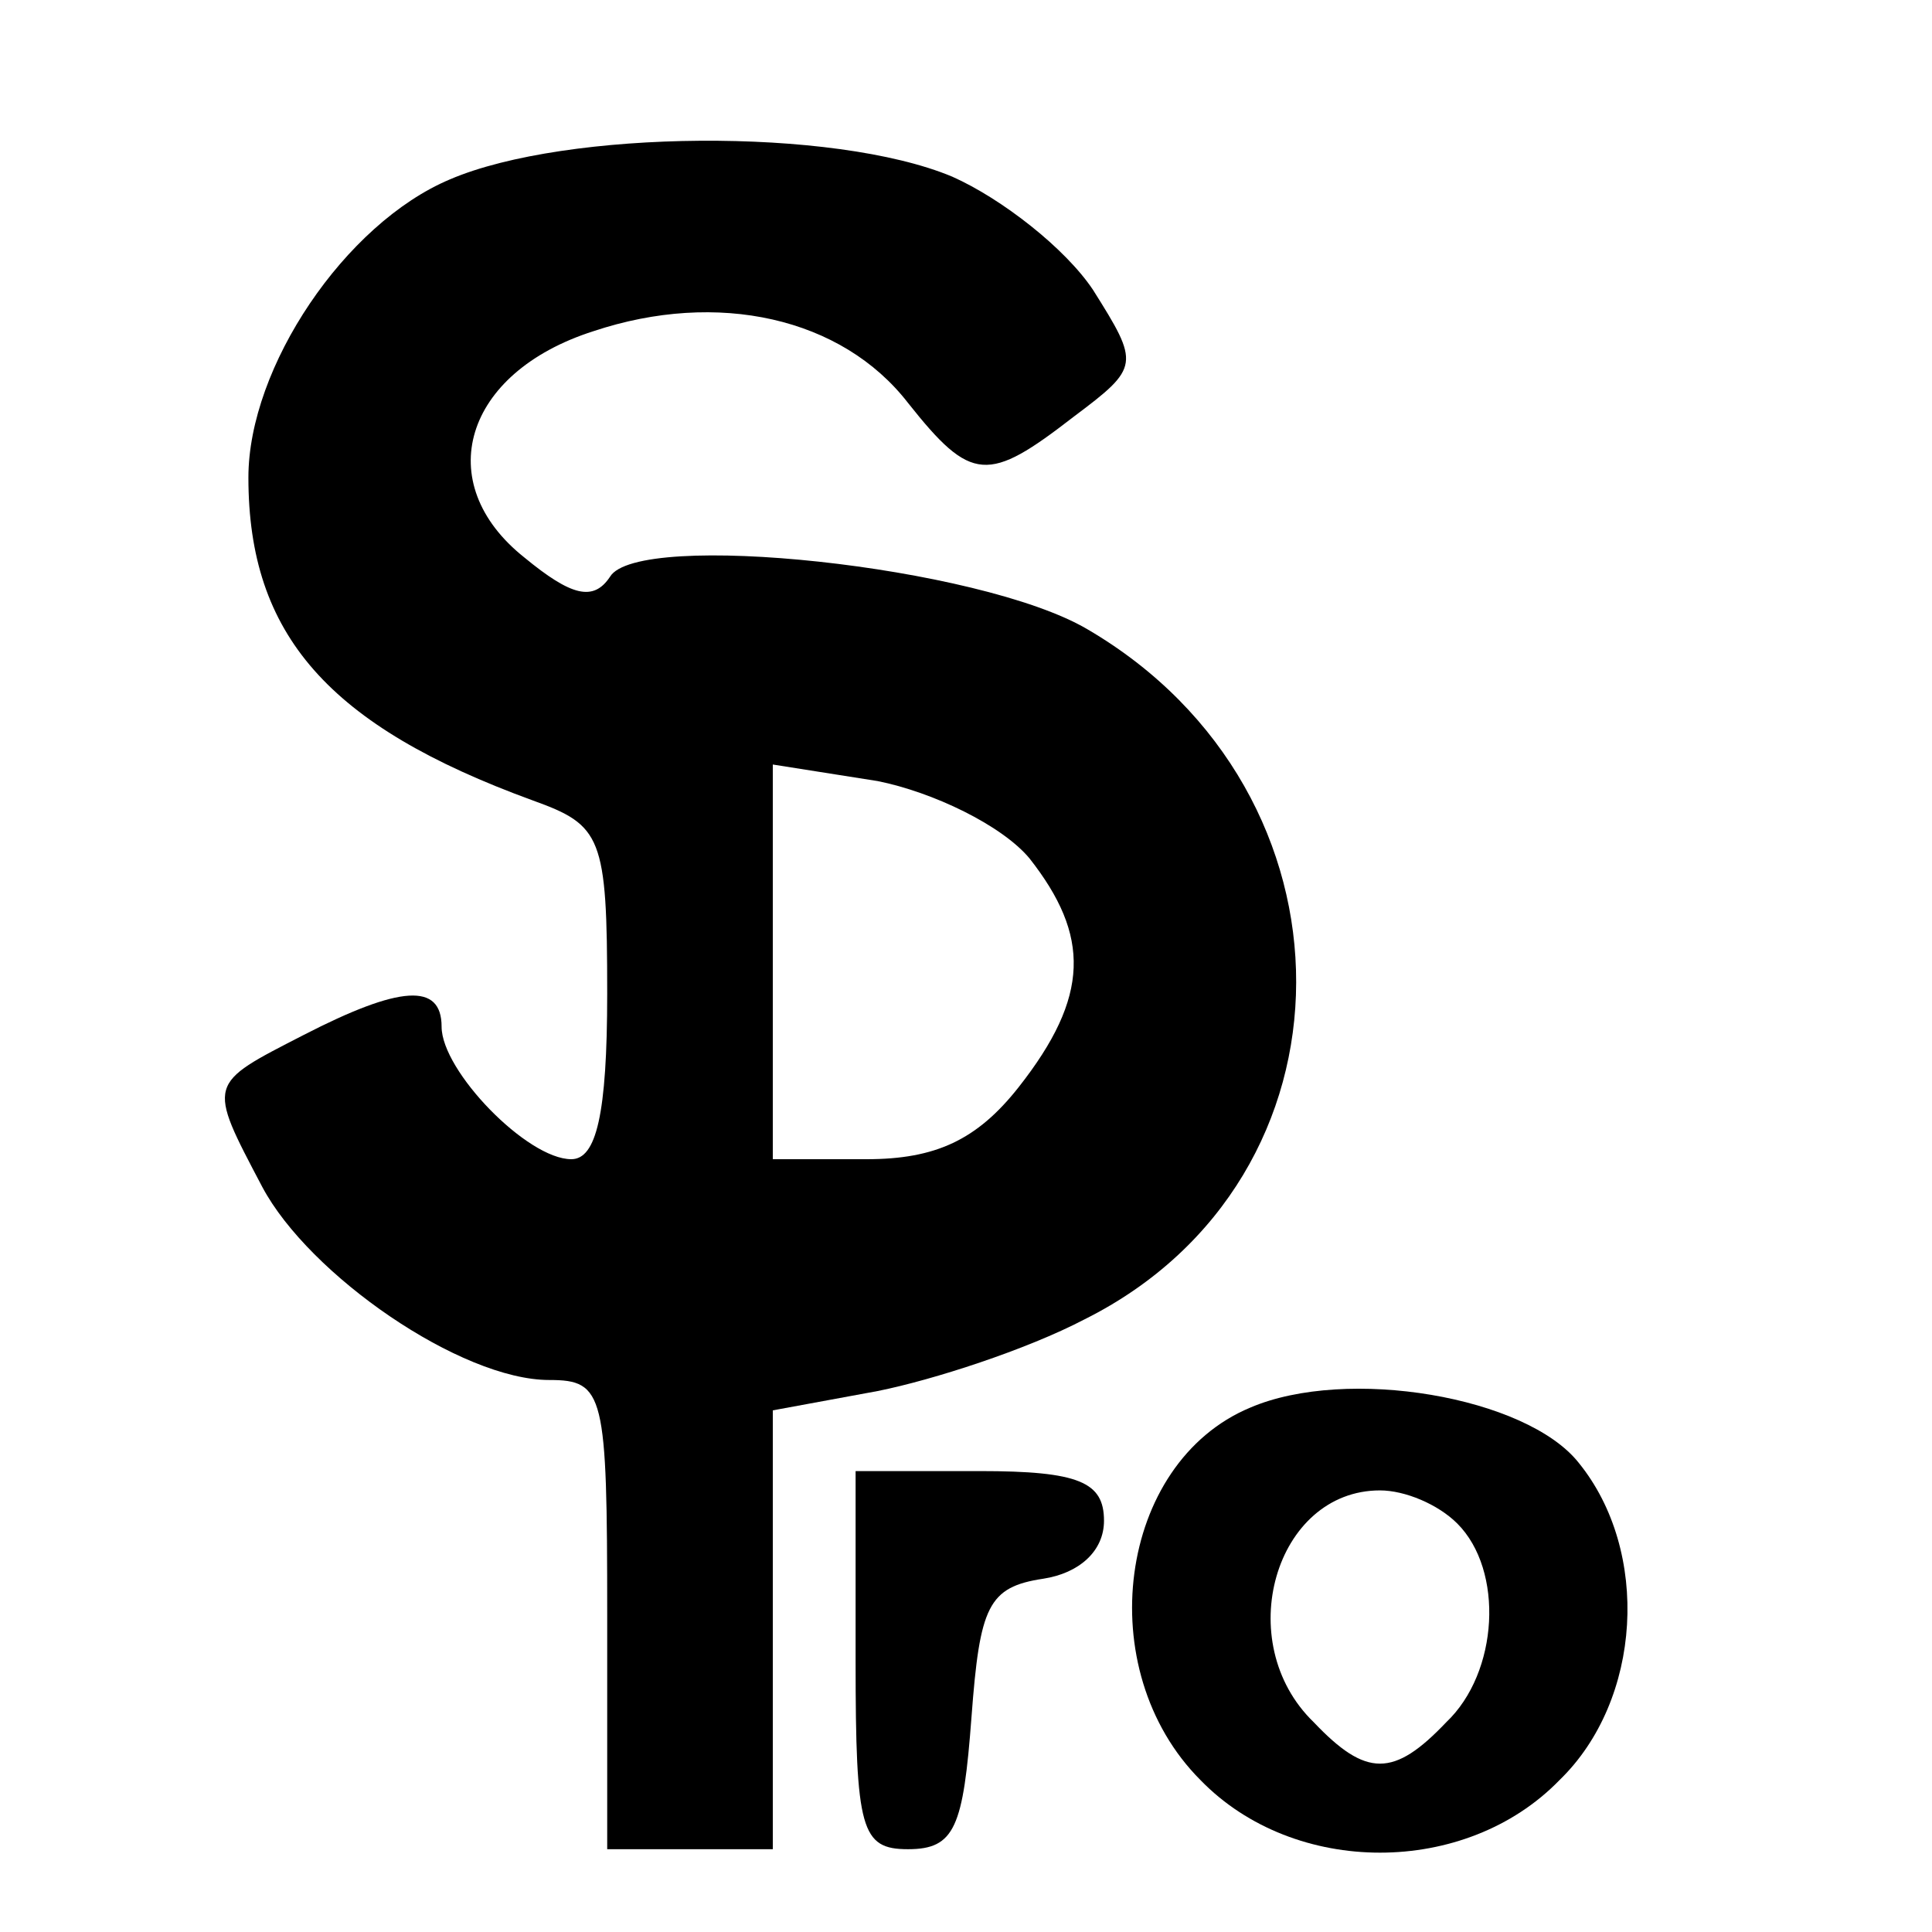 <?xml version="1.0" encoding="UTF-8" standalone="no"?> <svg xmlns="http://www.w3.org/2000/svg" width="70pt" height="70pt" viewBox="0 0 70 70" preserveAspectRatio="xMidYMid meet">  <g transform="translate(0,70) scale(0.1,-0.1)" fill="#000000" stroke="none"> <path d="M163 635 c-38 -16 -73 -68 -73 -108 0 -57 29 -90 103 -117 25 -9 27 -13 27 -70 0 -44 -4 -60 -13 -60 -16 0 -47 32 -47 48 0 16 -15 15 -50 -3 -35 -18 -35 -17 -15 -55 17 -32 72 -70 104 -70 20 0 21 -5 21 -85 l0 -85 30 0 30 0 0 80 0 79 38 7 c20 4 54 15 75 26 102 51 102 191 1 250 -39 23 -163 36 -173 19 -6 -9 -14 -7 -31 7 -34 27 -22 67 25 82 45 15 90 5 114 -26 23 -29 29 -29 60 -5 24 18 24 19 7 46 -10 15 -33 33 -51 41 -43 18 -140 17 -182 -1z m210 -246 c22 -28 22 -50 -4 -83 -15 -19 -30 -26 -55 -26 l-34 0 0 71 0 72 38 -6 c20 -4 45 -16 55 -28z"></path> <path d="M453 190 c-48 -20 -58 -95 -18 -135 34 -35 96 -35 130 0 30 29 33 83 7 115 -19 24 -84 35 -119 20z m75 -42 c17 -17 15 -54 -4 -72 -19 -20 -29 -20 -48 0 -30 29 -14 84 24 84 9 0 21 -5 28 -12z"></path> <path d="M310 98 c0 -61 2 -68 19 -68 17 0 20 8 23 48 3 40 6 47 26 50 13 2 22 10 22 21 0 14 -9 18 -45 18 l-45 0 0 -69z"></path> </g> </svg> 